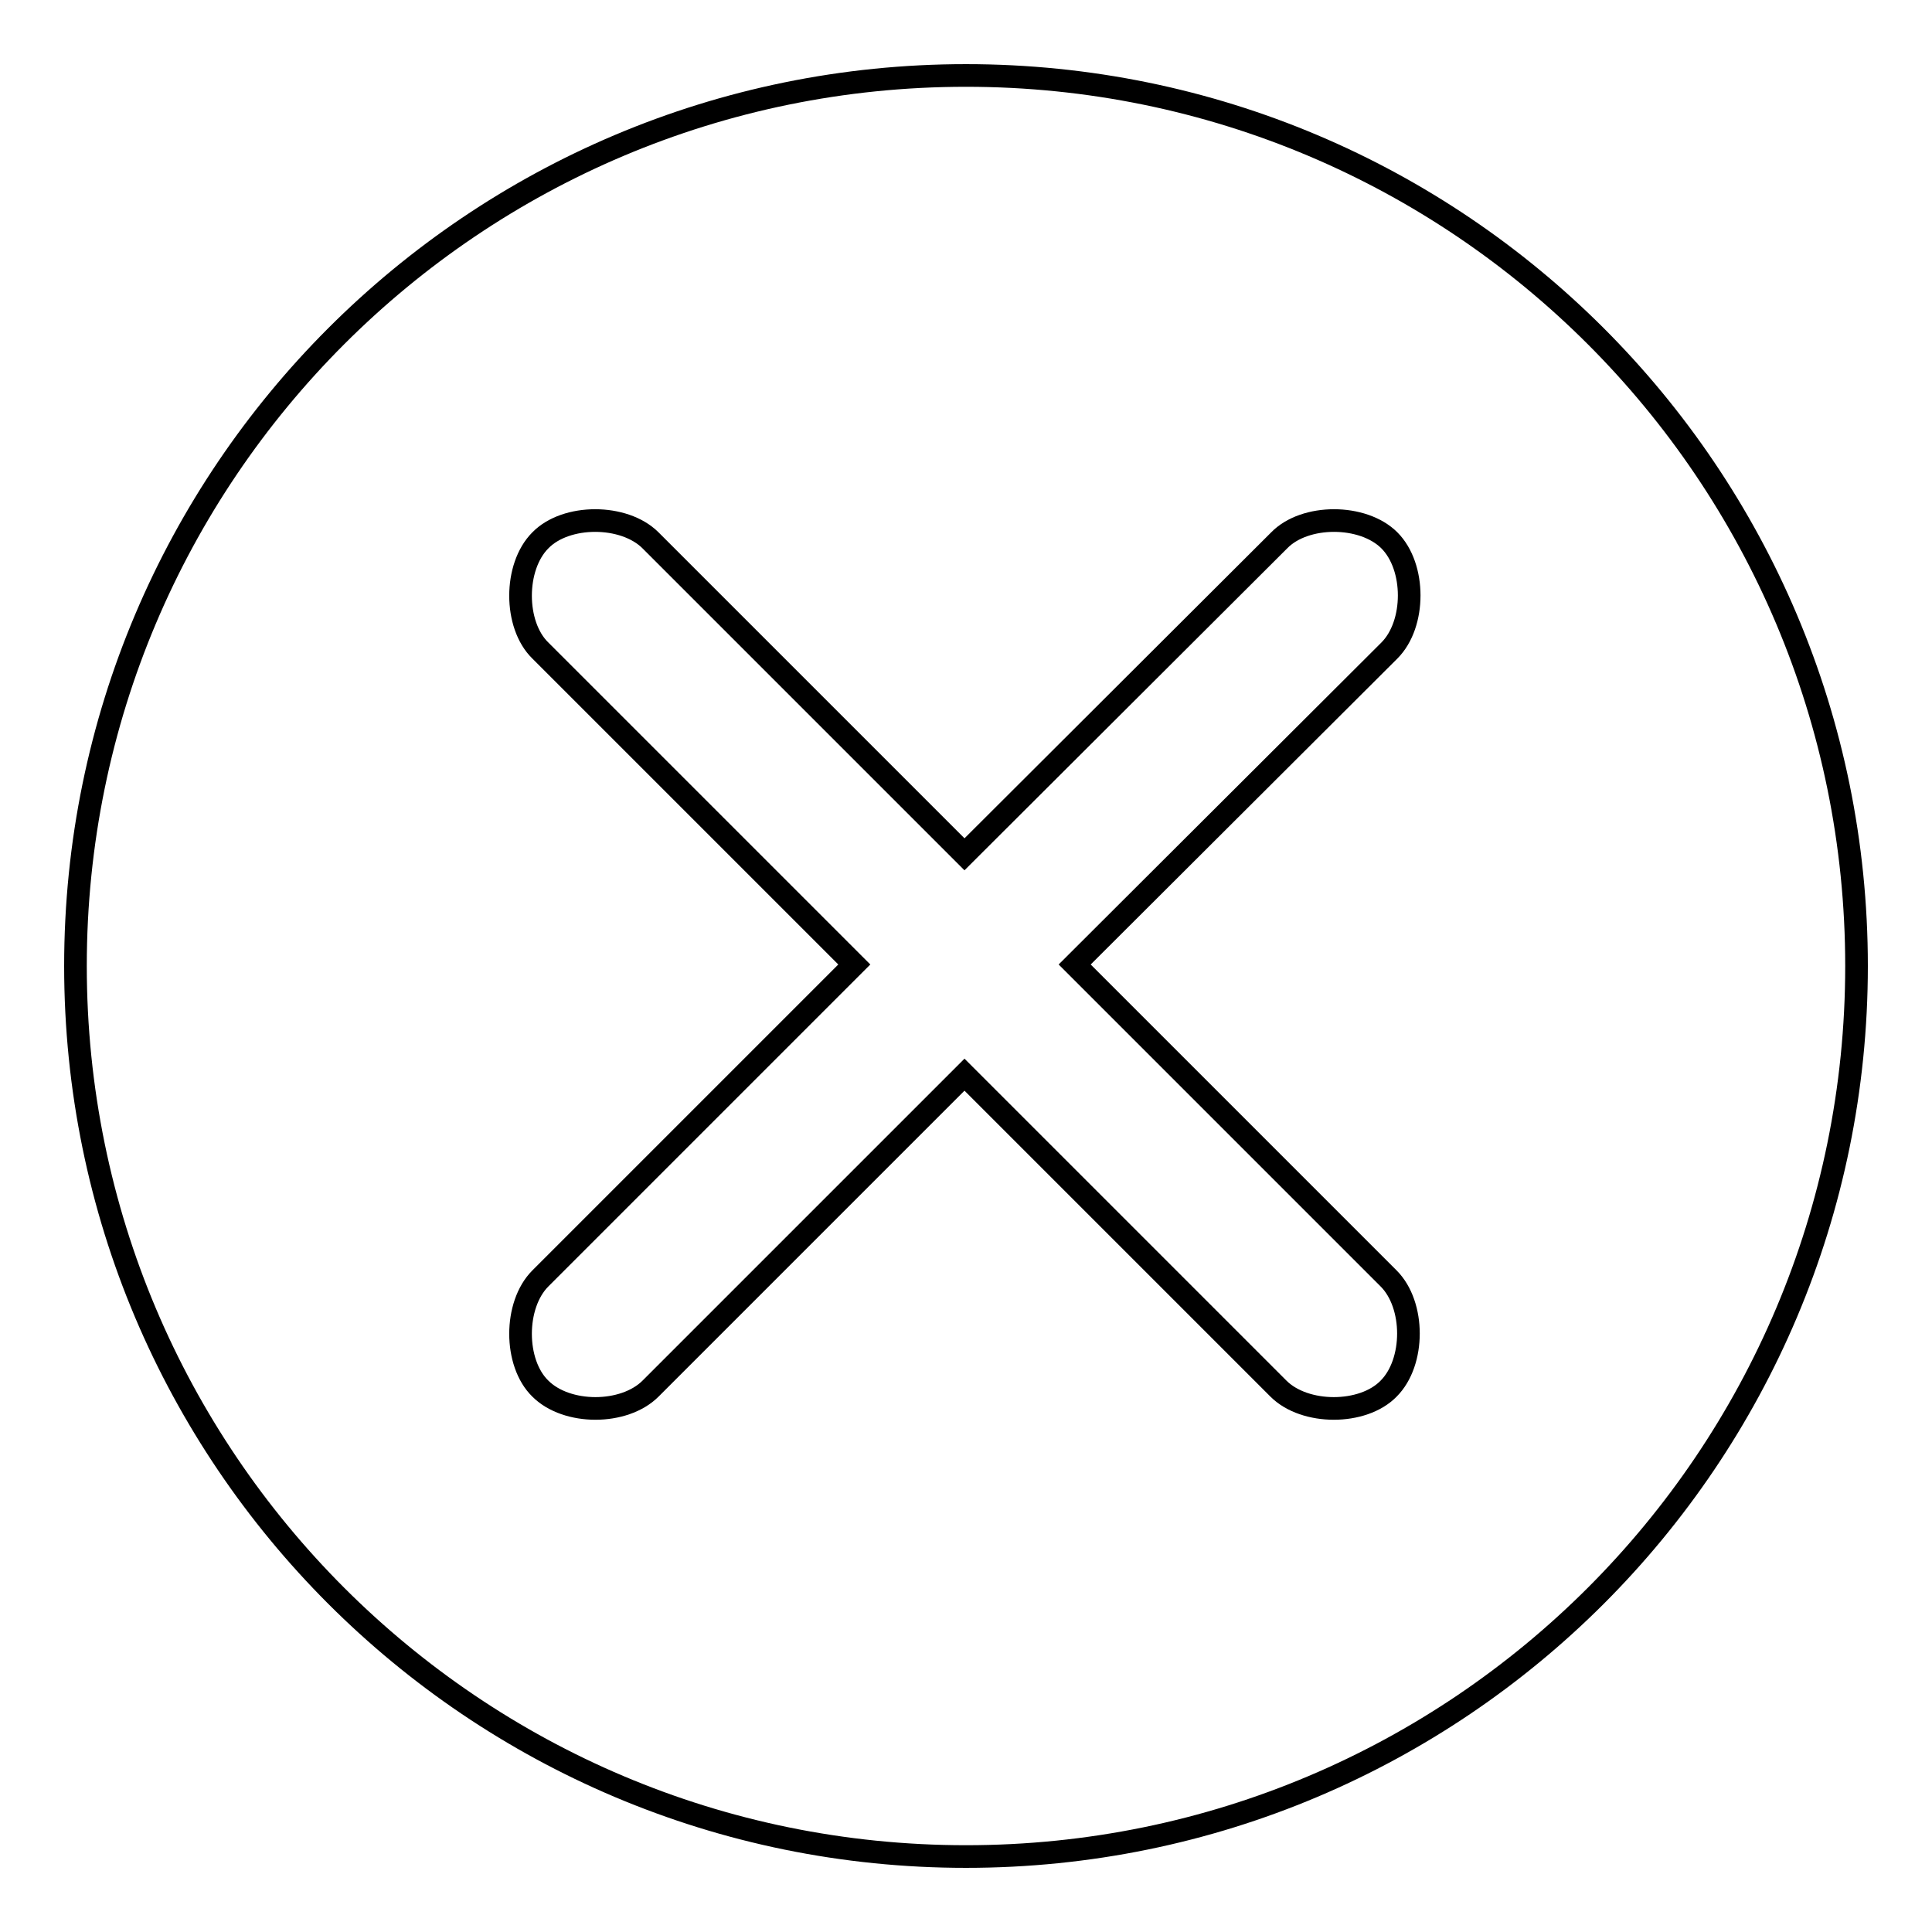 <?xml version="1.0" encoding="utf-8"?>
<!-- Svg Vector Icons : http://www.onlinewebfonts.com/icon -->
<!DOCTYPE svg PUBLIC "-//W3C//DTD SVG 1.1//EN" "http://www.w3.org/Graphics/SVG/1.1/DTD/svg11.dtd">
<svg version="1.1" xmlns="http://www.w3.org/2000/svg" xmlns:xlink="http://www.w3.org/1999/xlink" x="0px" y="0px" viewBox="0 0 256 256" enable-background="new 0 0 256 256" xml:space="preserve">
<g><g><path stroke-width="3" fill-opacity="0" stroke="#000000"  d="M128,246c-65.2,0-118-52.8-118-118C10,62.8,62.8,10,128,10c65.2,0,118,52.8,118,118C246,193.2,193.2,246,128,246z M184.1,86.2c3.5-3.5,3.5-11.1,0-14.6s-11.2-3.5-14.6,0l-41.7,41.6L86.2,71.6c-3.5-3.5-11.2-3.5-14.6,0c-3.5,3.5-3.5,11.2,0,14.6l41.6,41.6l-41.6,41.6c-3.5,3.5-3.5,11.2,0,14.6c3.5,3.5,11.1,3.5,14.6,0l41.6-41.6l41.6,41.6c3.5,3.5,11.2,3.5,14.6,0c3.5-3.5,3.5-11.1,0-14.6l-41.6-41.6L184.1,86.2z"/></g></g>
</svg>